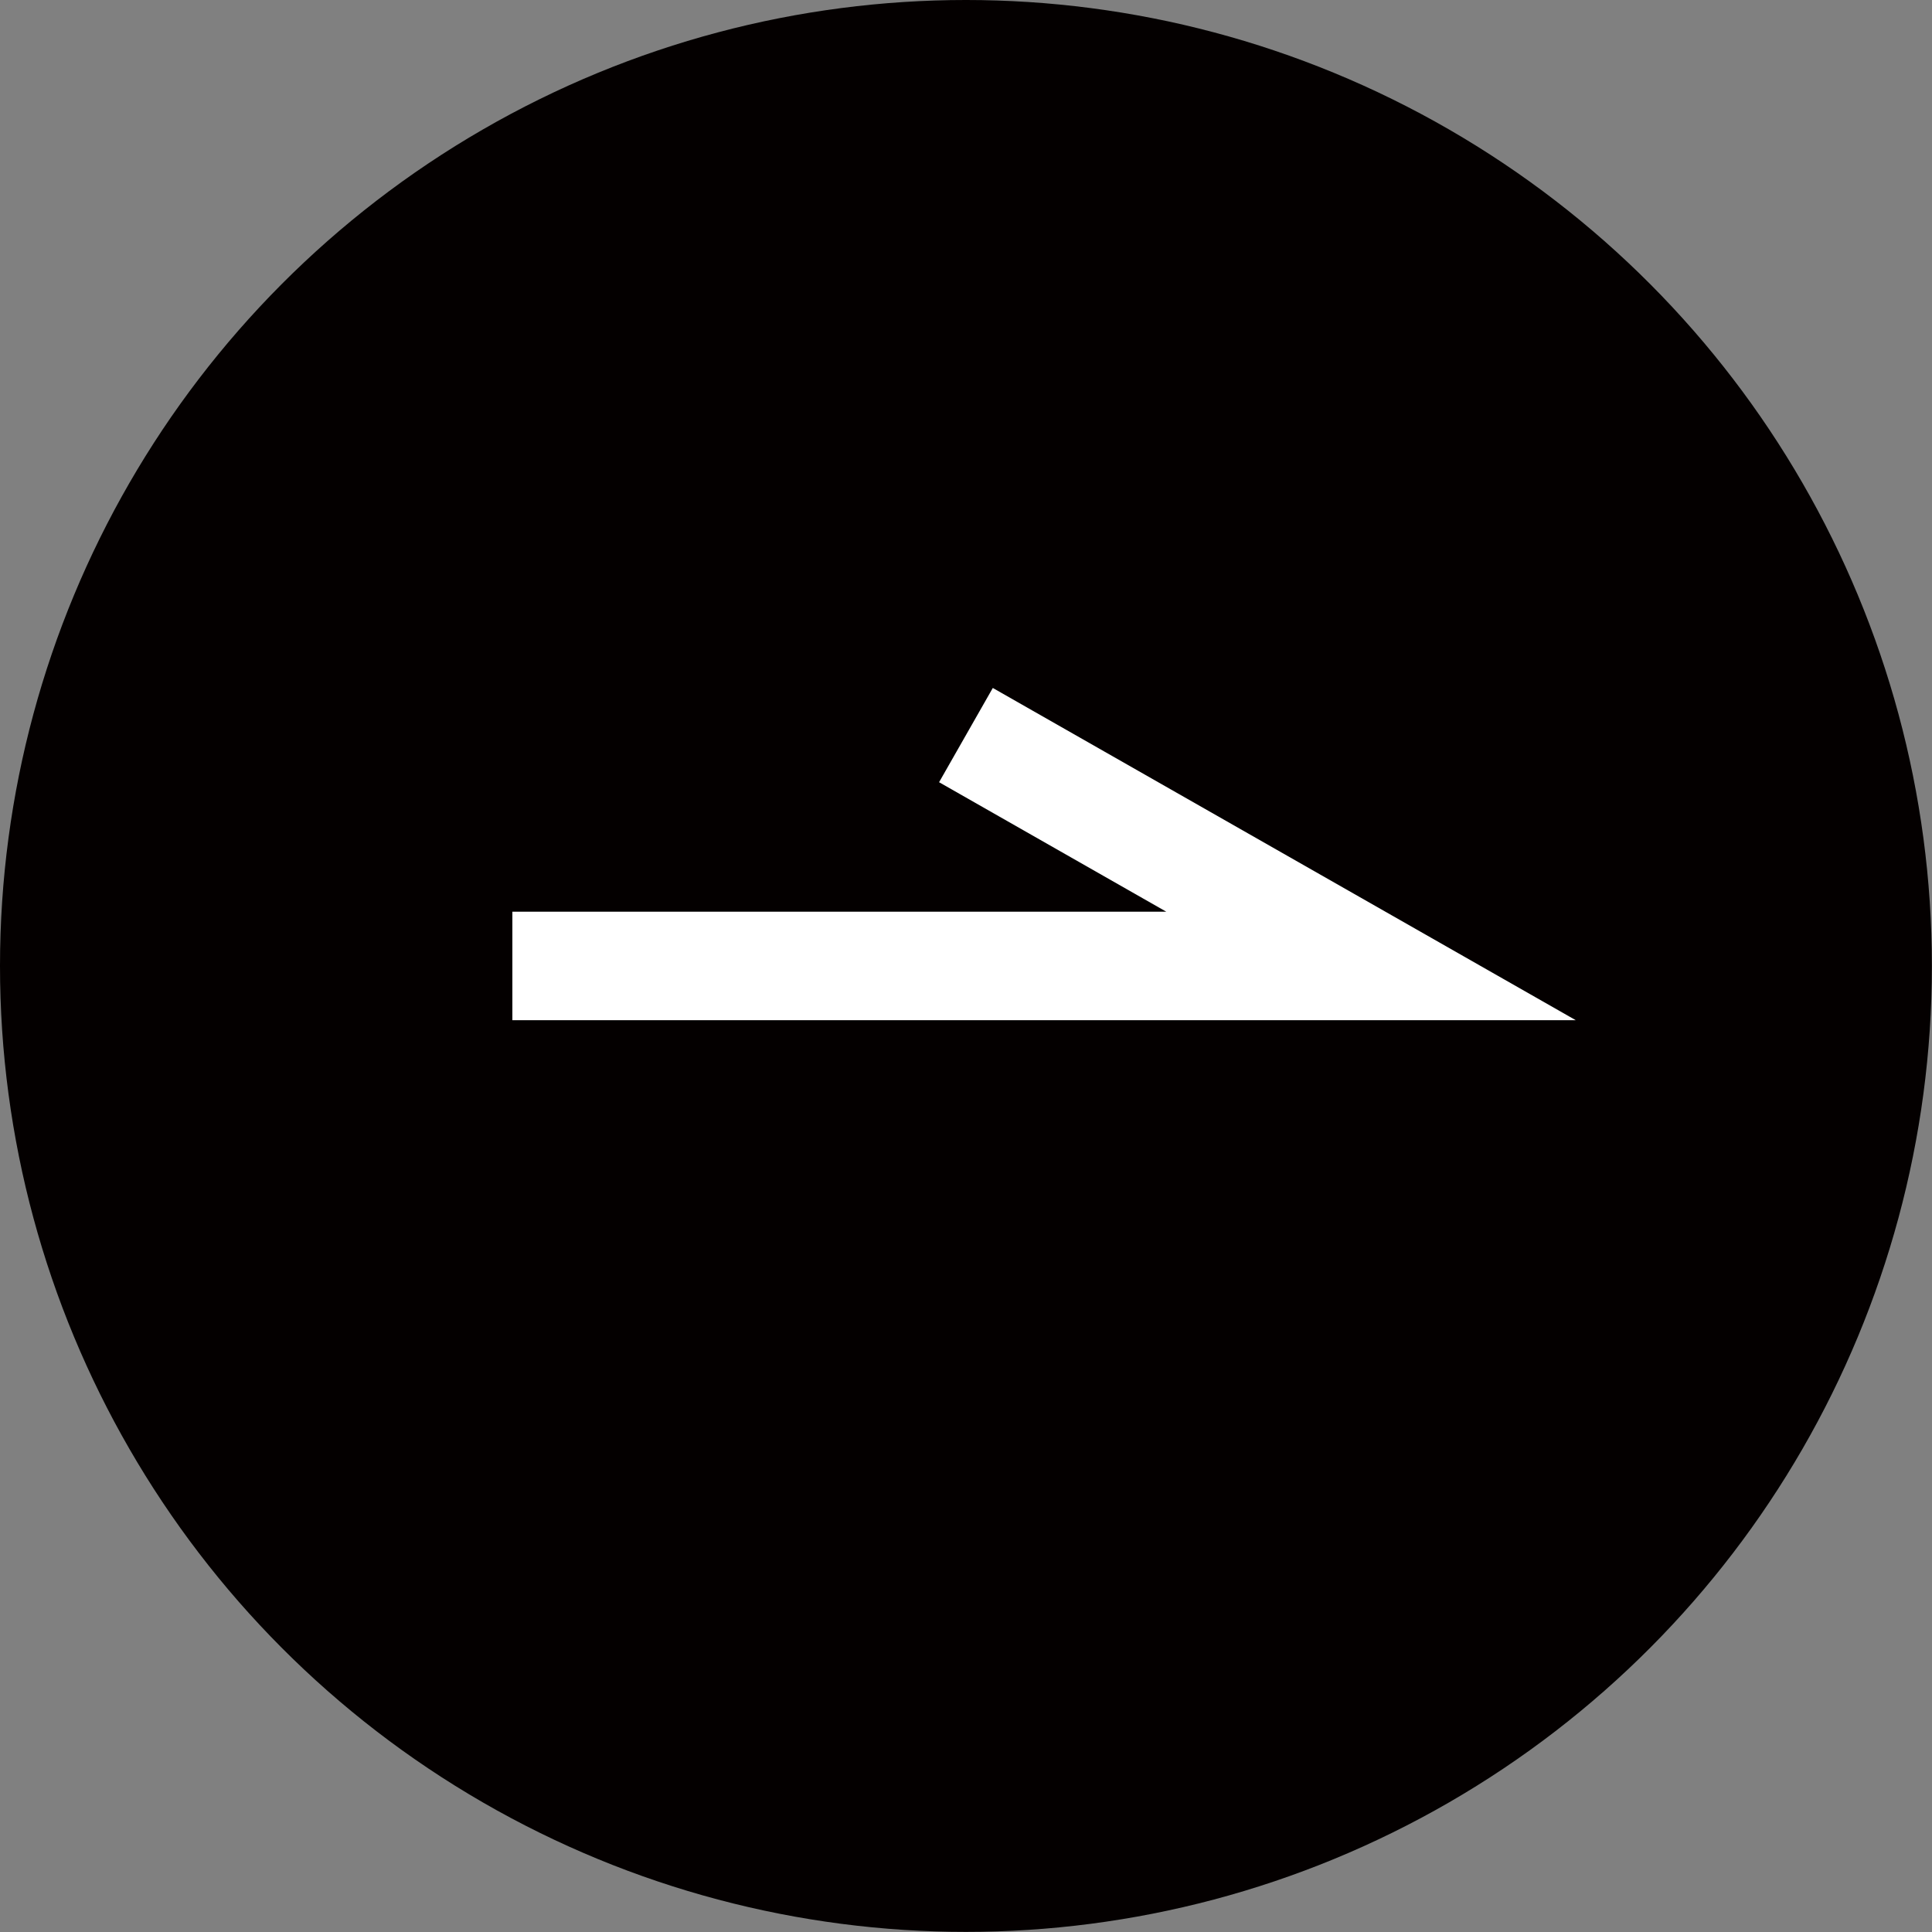 <?xml version="1.0" encoding="UTF-8"?>
<svg id="_レイヤー_1" data-name="レイヤー_1" xmlns="http://www.w3.org/2000/svg" viewBox="0 0 17.809 17.809">
  <rect x="0" y="0" width="17.809" height="17.809" fill="#808080" stroke="none"/>
  <defs>
    <style>
      .cls-1 {
        fill: #040000;
      }

      .cls-2 {
        fill: none;
        stroke: #fff;
        stroke-miterlimit: 10;
      }
    </style>
  </defs>
  <circle class="cls-1" cx="8.904" cy="8.904" r="8.904"/>
  <polyline class="cls-2" points="4.723 8.904 12.638 8.904 8.904 6.776"/>
</svg>
